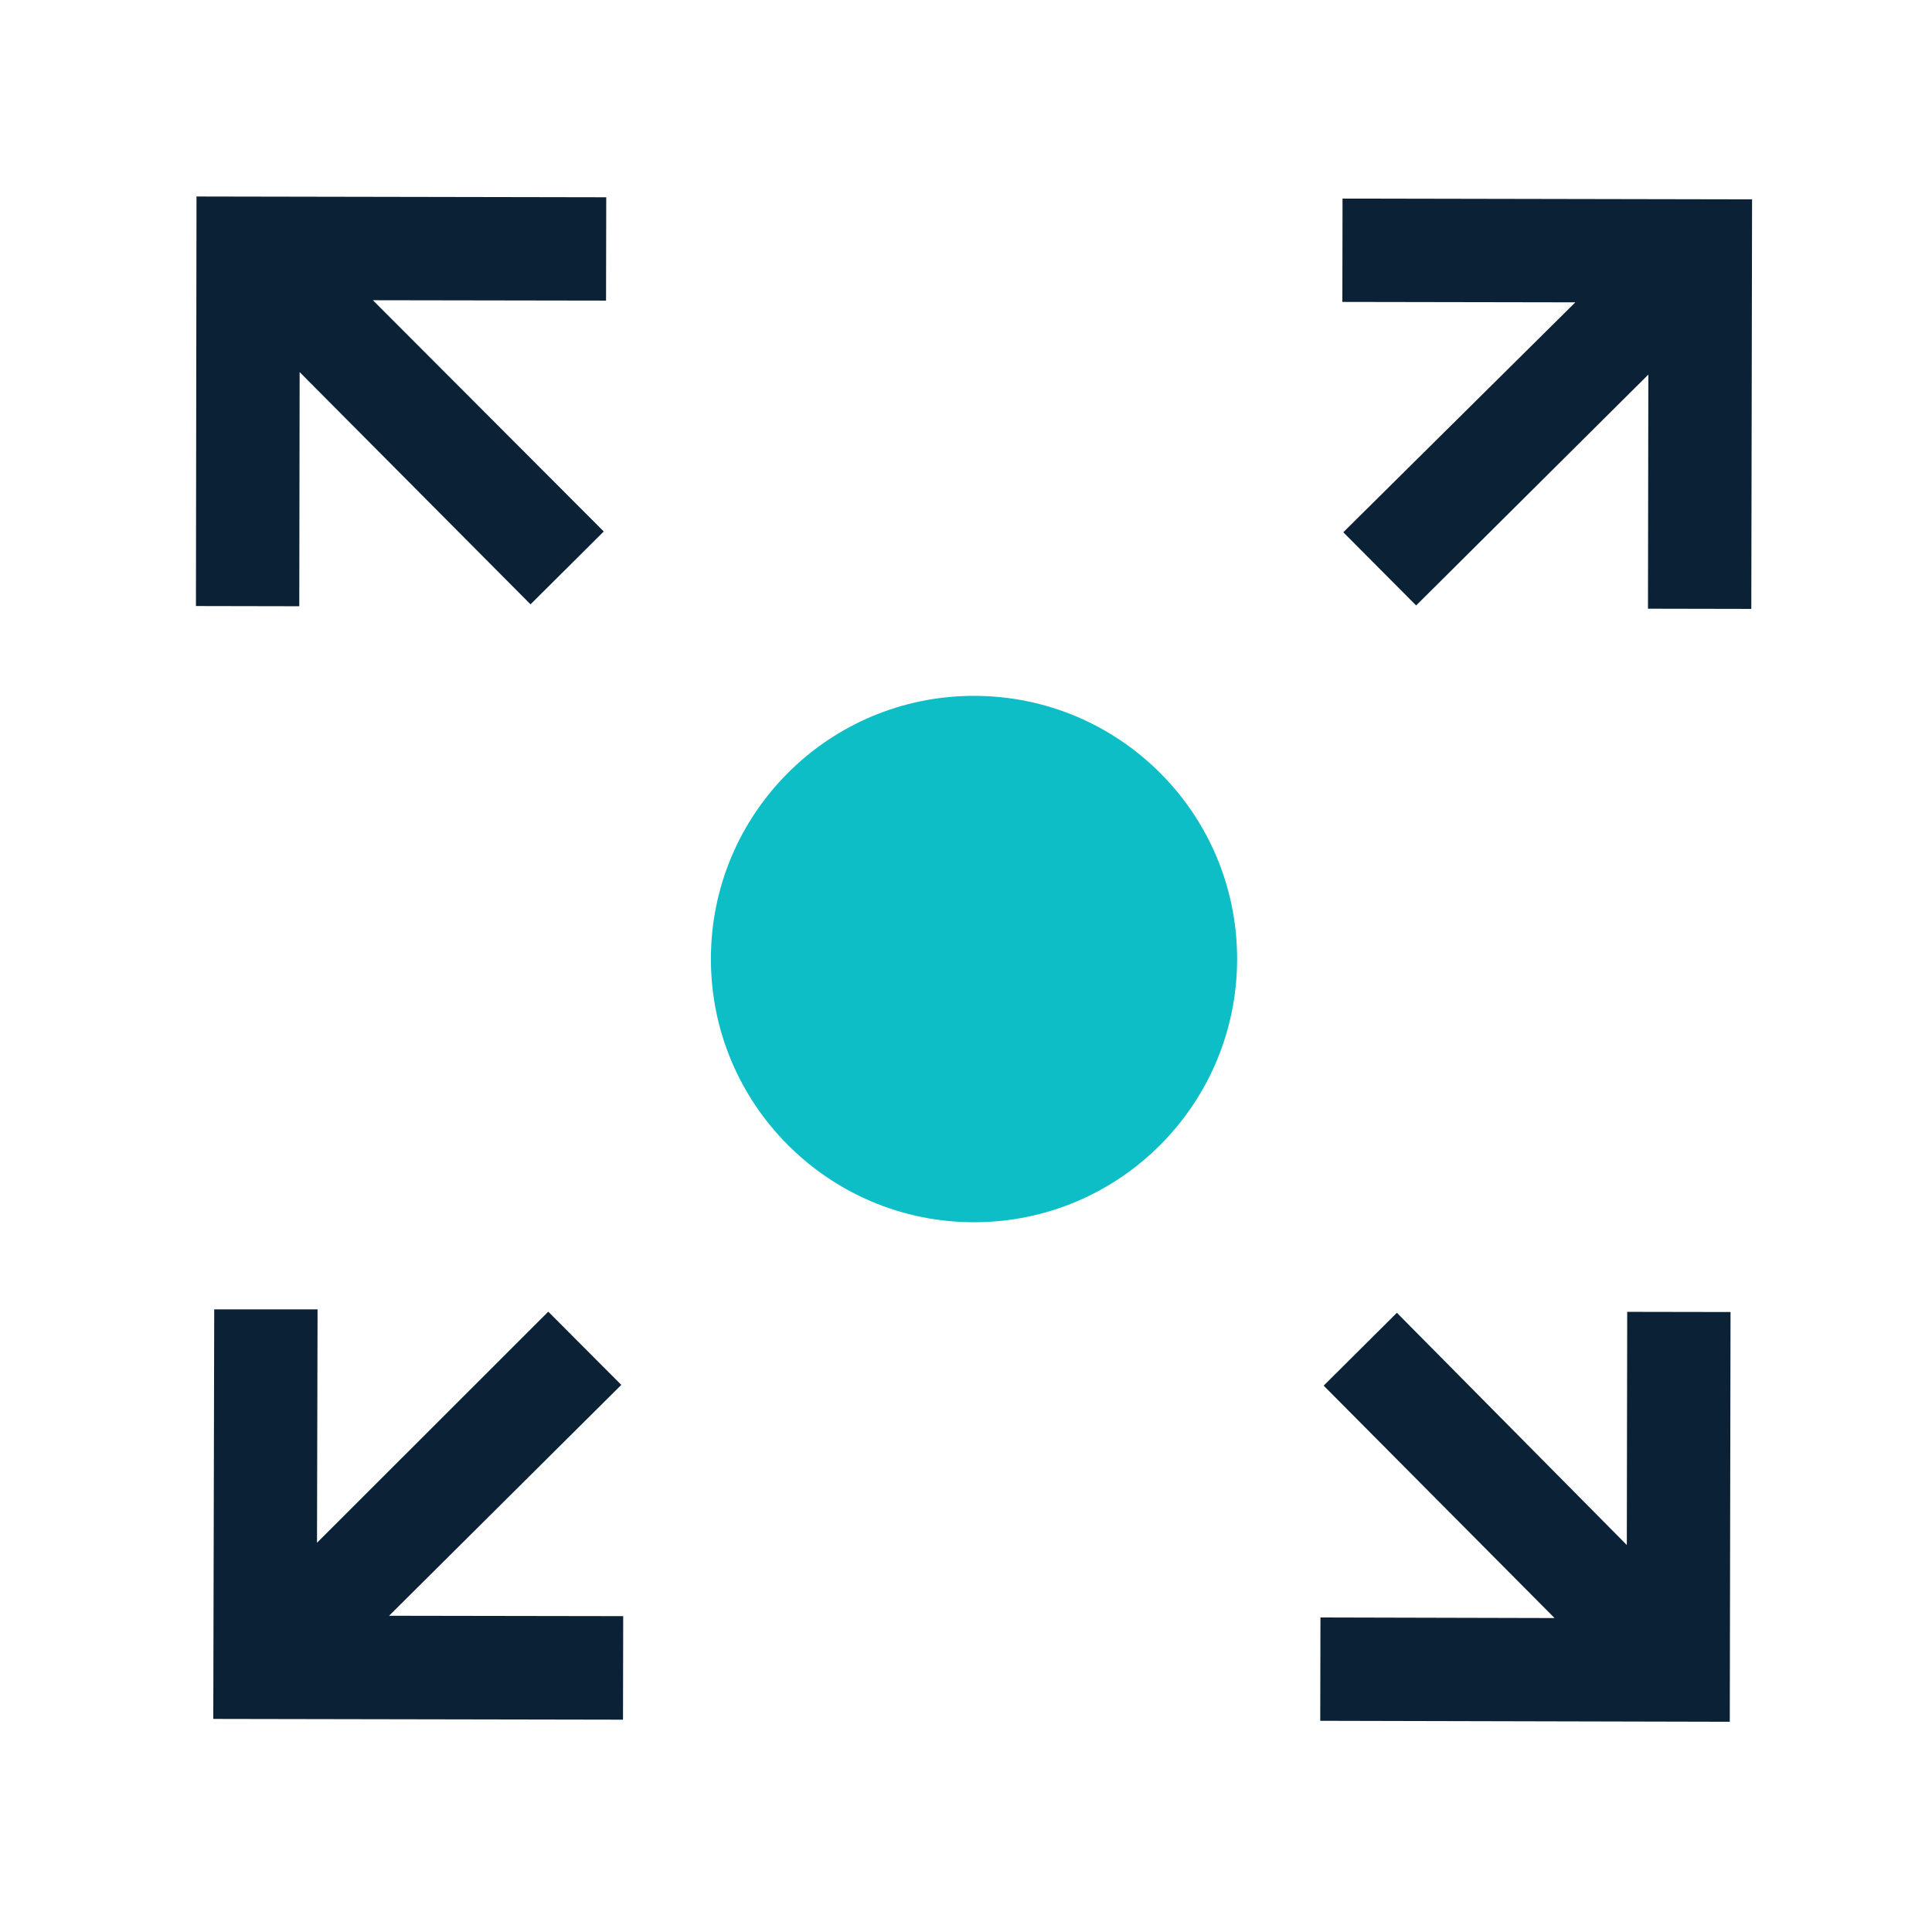 <svg width="76" height="76" viewBox="0 0 76 76" fill="none" xmlns="http://www.w3.org/2000/svg">
<path d="M24.44 54.478L21.567 51.598L12.47 60.688L12.492 51.508H8.427L8.39 67.618L24.507 67.648L24.515 63.575L15.305 63.56L24.44 54.478Z" fill="#0A2136"/>
<path d="M63.995 60.778L54.95 51.642L52.07 54.508L61.153 63.65L51.943 63.627L51.935 67.692L68.045 67.73L68.075 51.612L64.01 51.605L63.995 60.778Z" fill="#0A2136"/>
<path d="M11.787 14.637L20.87 23.773L23.75 20.907L14.668 11.81L23.84 11.825L23.848 7.76L7.73 7.73L7.708 23.84L11.773 23.848L11.787 14.637Z" fill="#0A2136"/>
<path d="M52.812 7.812L52.805 11.877L61.97 11.893L52.842 20.938L55.707 23.817L64.842 14.735L64.827 23.945L68.892 23.953L68.922 7.843L52.812 7.812Z" fill="#0A2136"/>
<path d="M38.315 27.373C32.593 27.373 27.965 32.008 27.965 37.723C27.965 43.438 32.6 48.08 38.315 48.08C44.03 48.08 48.665 43.445 48.665 37.723C48.665 32 44.03 27.373 38.315 27.373Z" fill="#0EBEC7"/>
</svg>

